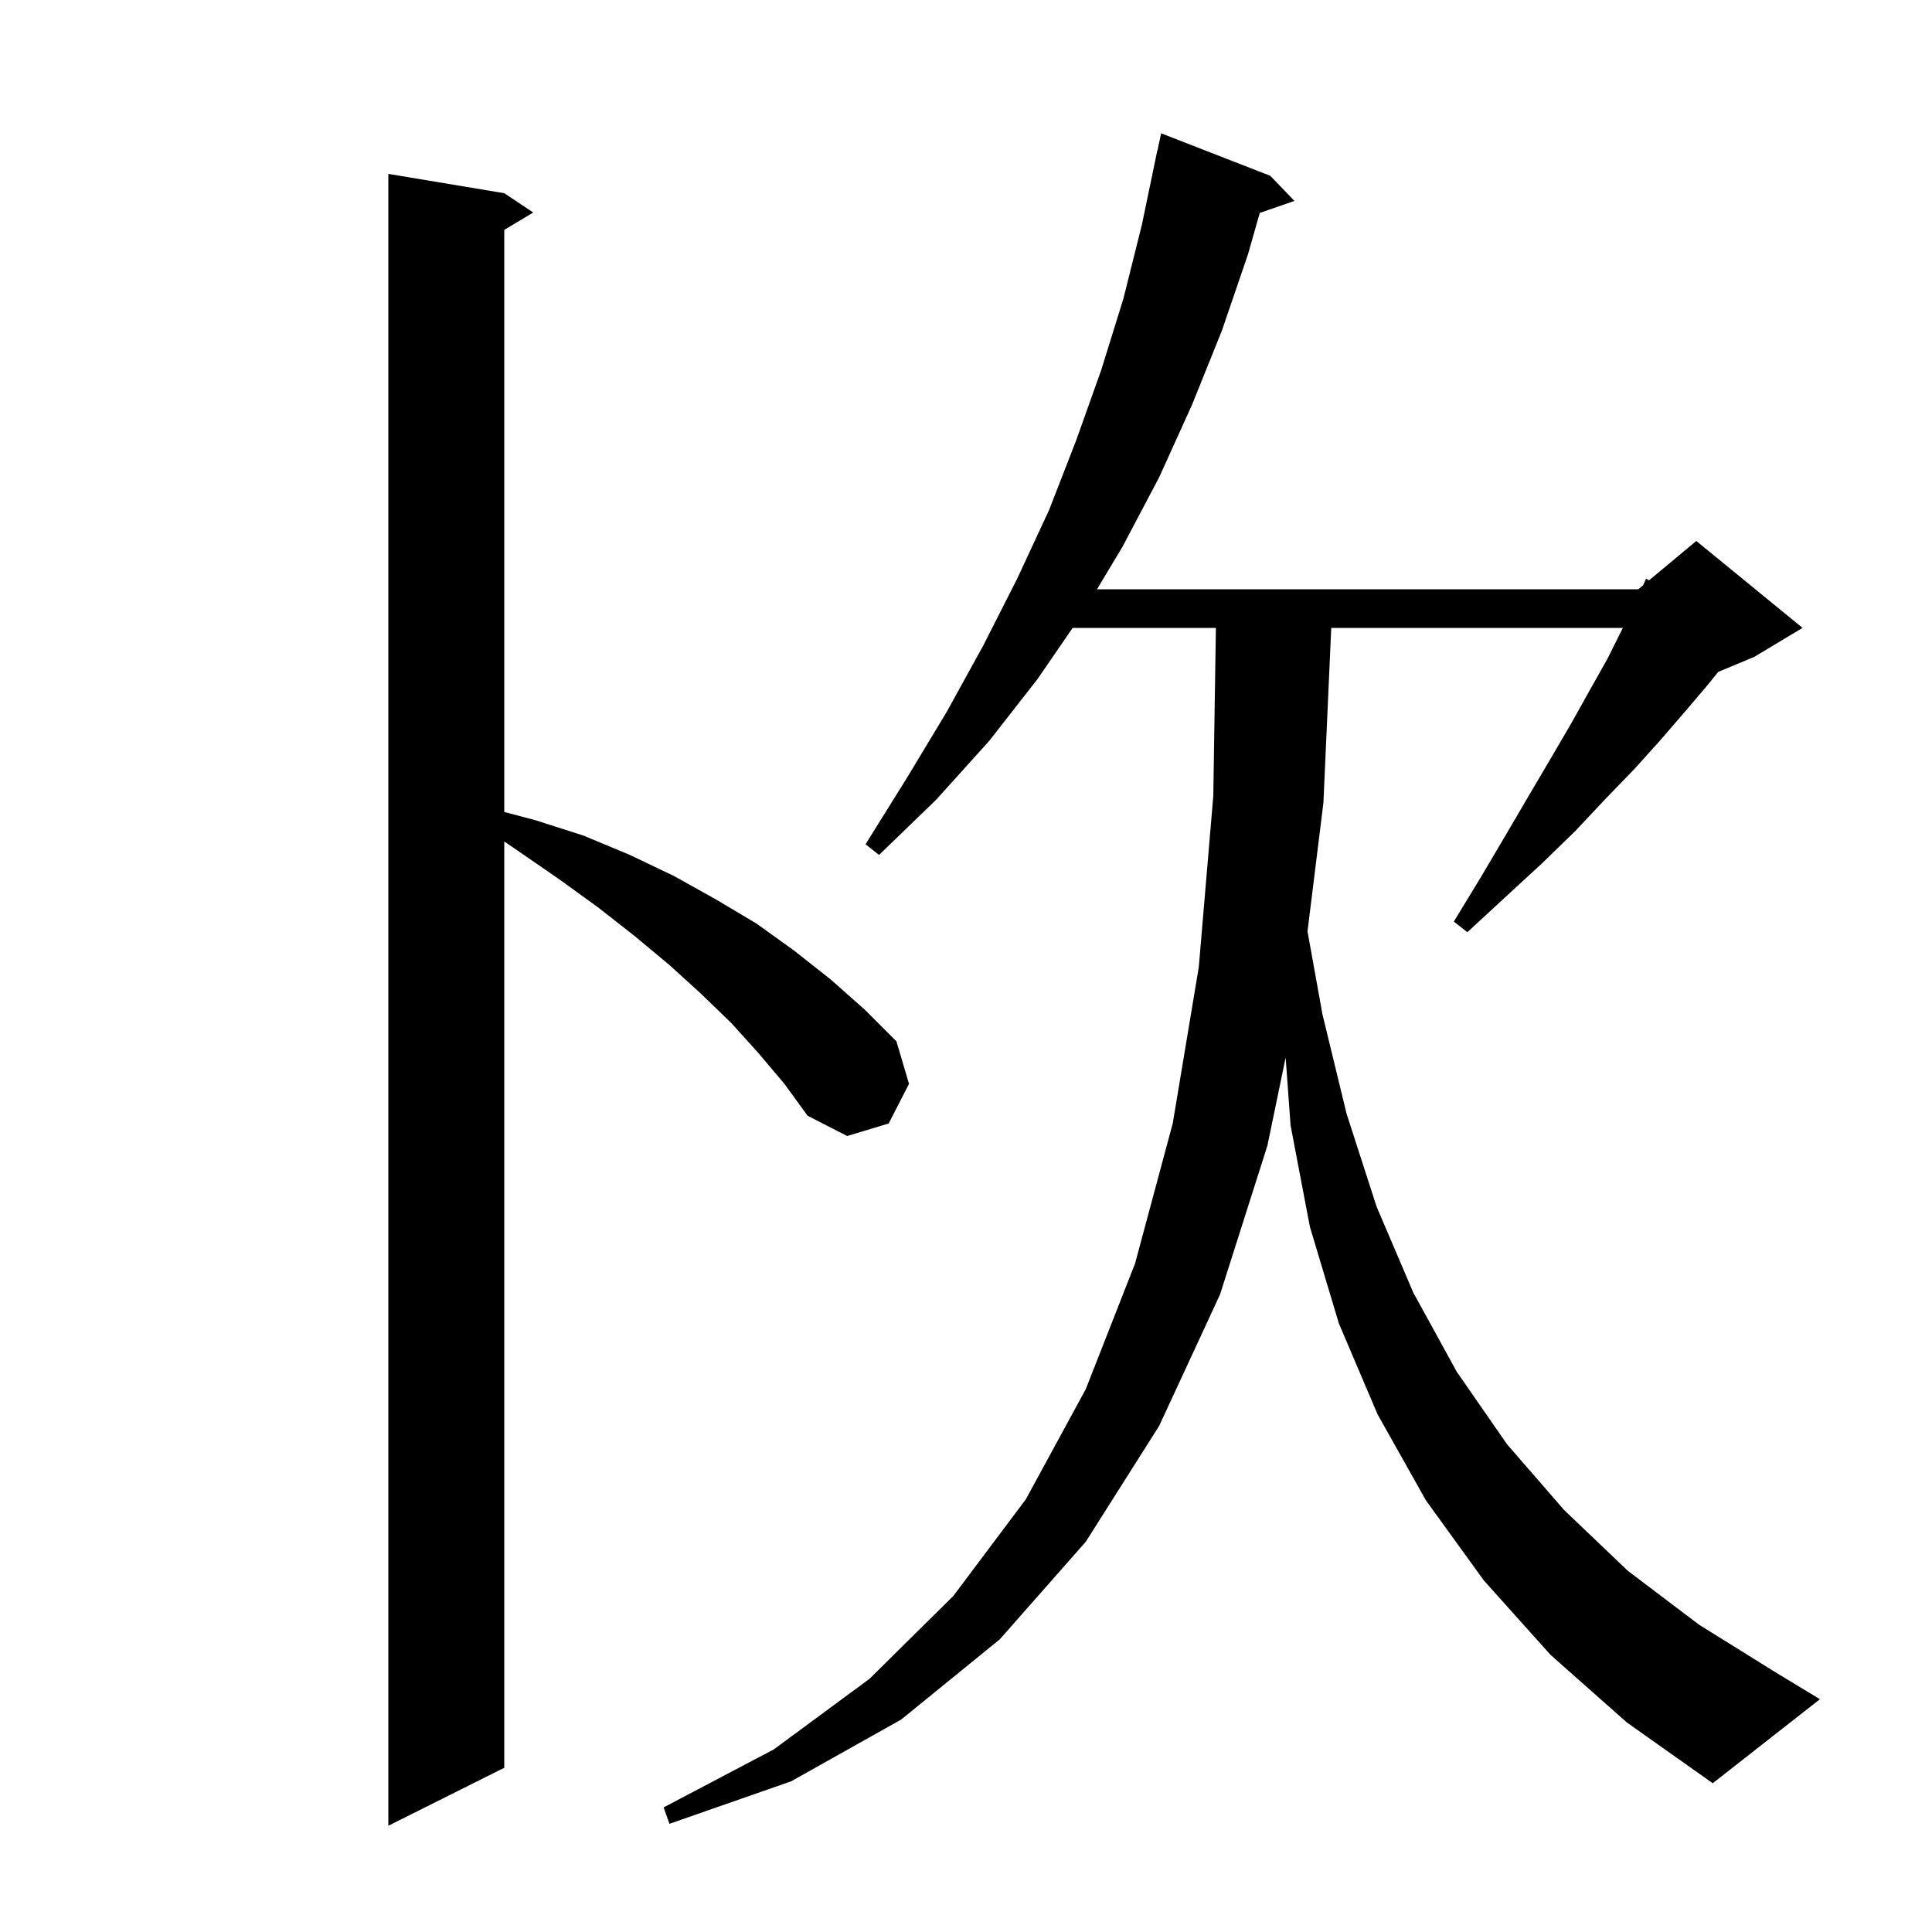 <svg xmlns="http://www.w3.org/2000/svg" xmlns:xlink="http://www.w3.org/1999/xlink" version="1.1" baseProfile="full" viewBox="0 0 200 200" width="200" height="200"><g fill="currentColor"><path d="M 78.5 109.0 L 75.7 105.9 L 72.6 102.9 L 69.3 99.9 L 65.7 96.9 L 62.0 94.0 L 58.0 91.1 L 53.8 88.2 L 52.2 87.109 L 52.2 183.0 L 40.2 189.0 L 40.2 18.0 L 52.2 20.0 L 55.2 22.0 L 52.2 23.8 L 52.2 84.055 L 55.4 84.9 L 60.4 86.5 L 65.2 88.5 L 69.8 90.7 L 74.1 93.1 L 78.3 95.6 L 82.2 98.4 L 86.0 101.4 L 89.5 104.5 L 92.8 107.8 L 94.1 112.2 L 92.0 116.3 L 87.7 117.6 L 83.6 115.5 L 81.2 112.2 Z M 160.5 171.3 L 153.6 163.6 L 147.6 155.3 L 142.6 146.4 L 138.6 137.0 L 135.6 127.0 L 133.6 116.5 L 133.089 109.478 L 131.2 118.6 L 126.3 134.0 L 120.0 147.6 L 112.4 159.6 L 103.5 169.7 L 93.3 178.0 L 81.9 184.4 L 69.3 188.8 L 68.7 187.1 L 80.1 181.1 L 90.0 173.8 L 98.7 165.2 L 106.2 155.2 L 112.4 143.8 L 117.5 130.8 L 121.4 116.3 L 124.1 100.1 L 125.6 82.4 L 125.869 65.0 L 111.039 65.0 L 107.4 70.3 L 102.4 76.7 L 96.9 82.8 L 91.0 88.5 L 89.6 87.4 L 93.9 80.5 L 98.0 73.7 L 101.8 66.8 L 105.3 59.9 L 108.6 52.8 L 111.4 45.6 L 114.0 38.3 L 116.3 30.9 L 118.2 23.3 L 119.8 15.6 L 119.814 15.603 L 120.2 13.8 L 131.5 18.2 L 134.0 20.8 L 130.41 22.04 L 129.2 26.3 L 126.5 34.2 L 123.4 41.9 L 120.0 49.4 L 116.2 56.6 L 113.56 61.0 L 169.6 61.0 L 170.099 60.584 L 170.4 59.9 L 170.705 60.079 L 175.6 56.0 L 186.6 65.0 L 181.6 68.0 L 177.867 69.556 L 176.7 71.0 L 174.4 73.7 L 171.9 76.6 L 169.2 79.6 L 166.2 82.7 L 163.1 86.0 L 159.6 89.4 L 155.8 92.9 L 151.9 96.5 L 150.5 95.4 L 153.3 90.8 L 155.9 86.4 L 158.3 82.3 L 160.6 78.4 L 162.7 74.8 L 164.6 71.4 L 166.4 68.2 L 168.0 65.0 L 137.81 65.0 L 137.0 83.1 L 135.353 96.416 L 136.9 105.0 L 139.4 115.3 L 142.5 124.9 L 146.3 133.8 L 150.8 142.0 L 156.0 149.5 L 161.9 156.3 L 168.5 162.6 L 175.9 168.2 L 184.1 173.3 L 188.4 175.9 L 177.3 184.6 L 168.4 178.3 Z "/></g></svg>